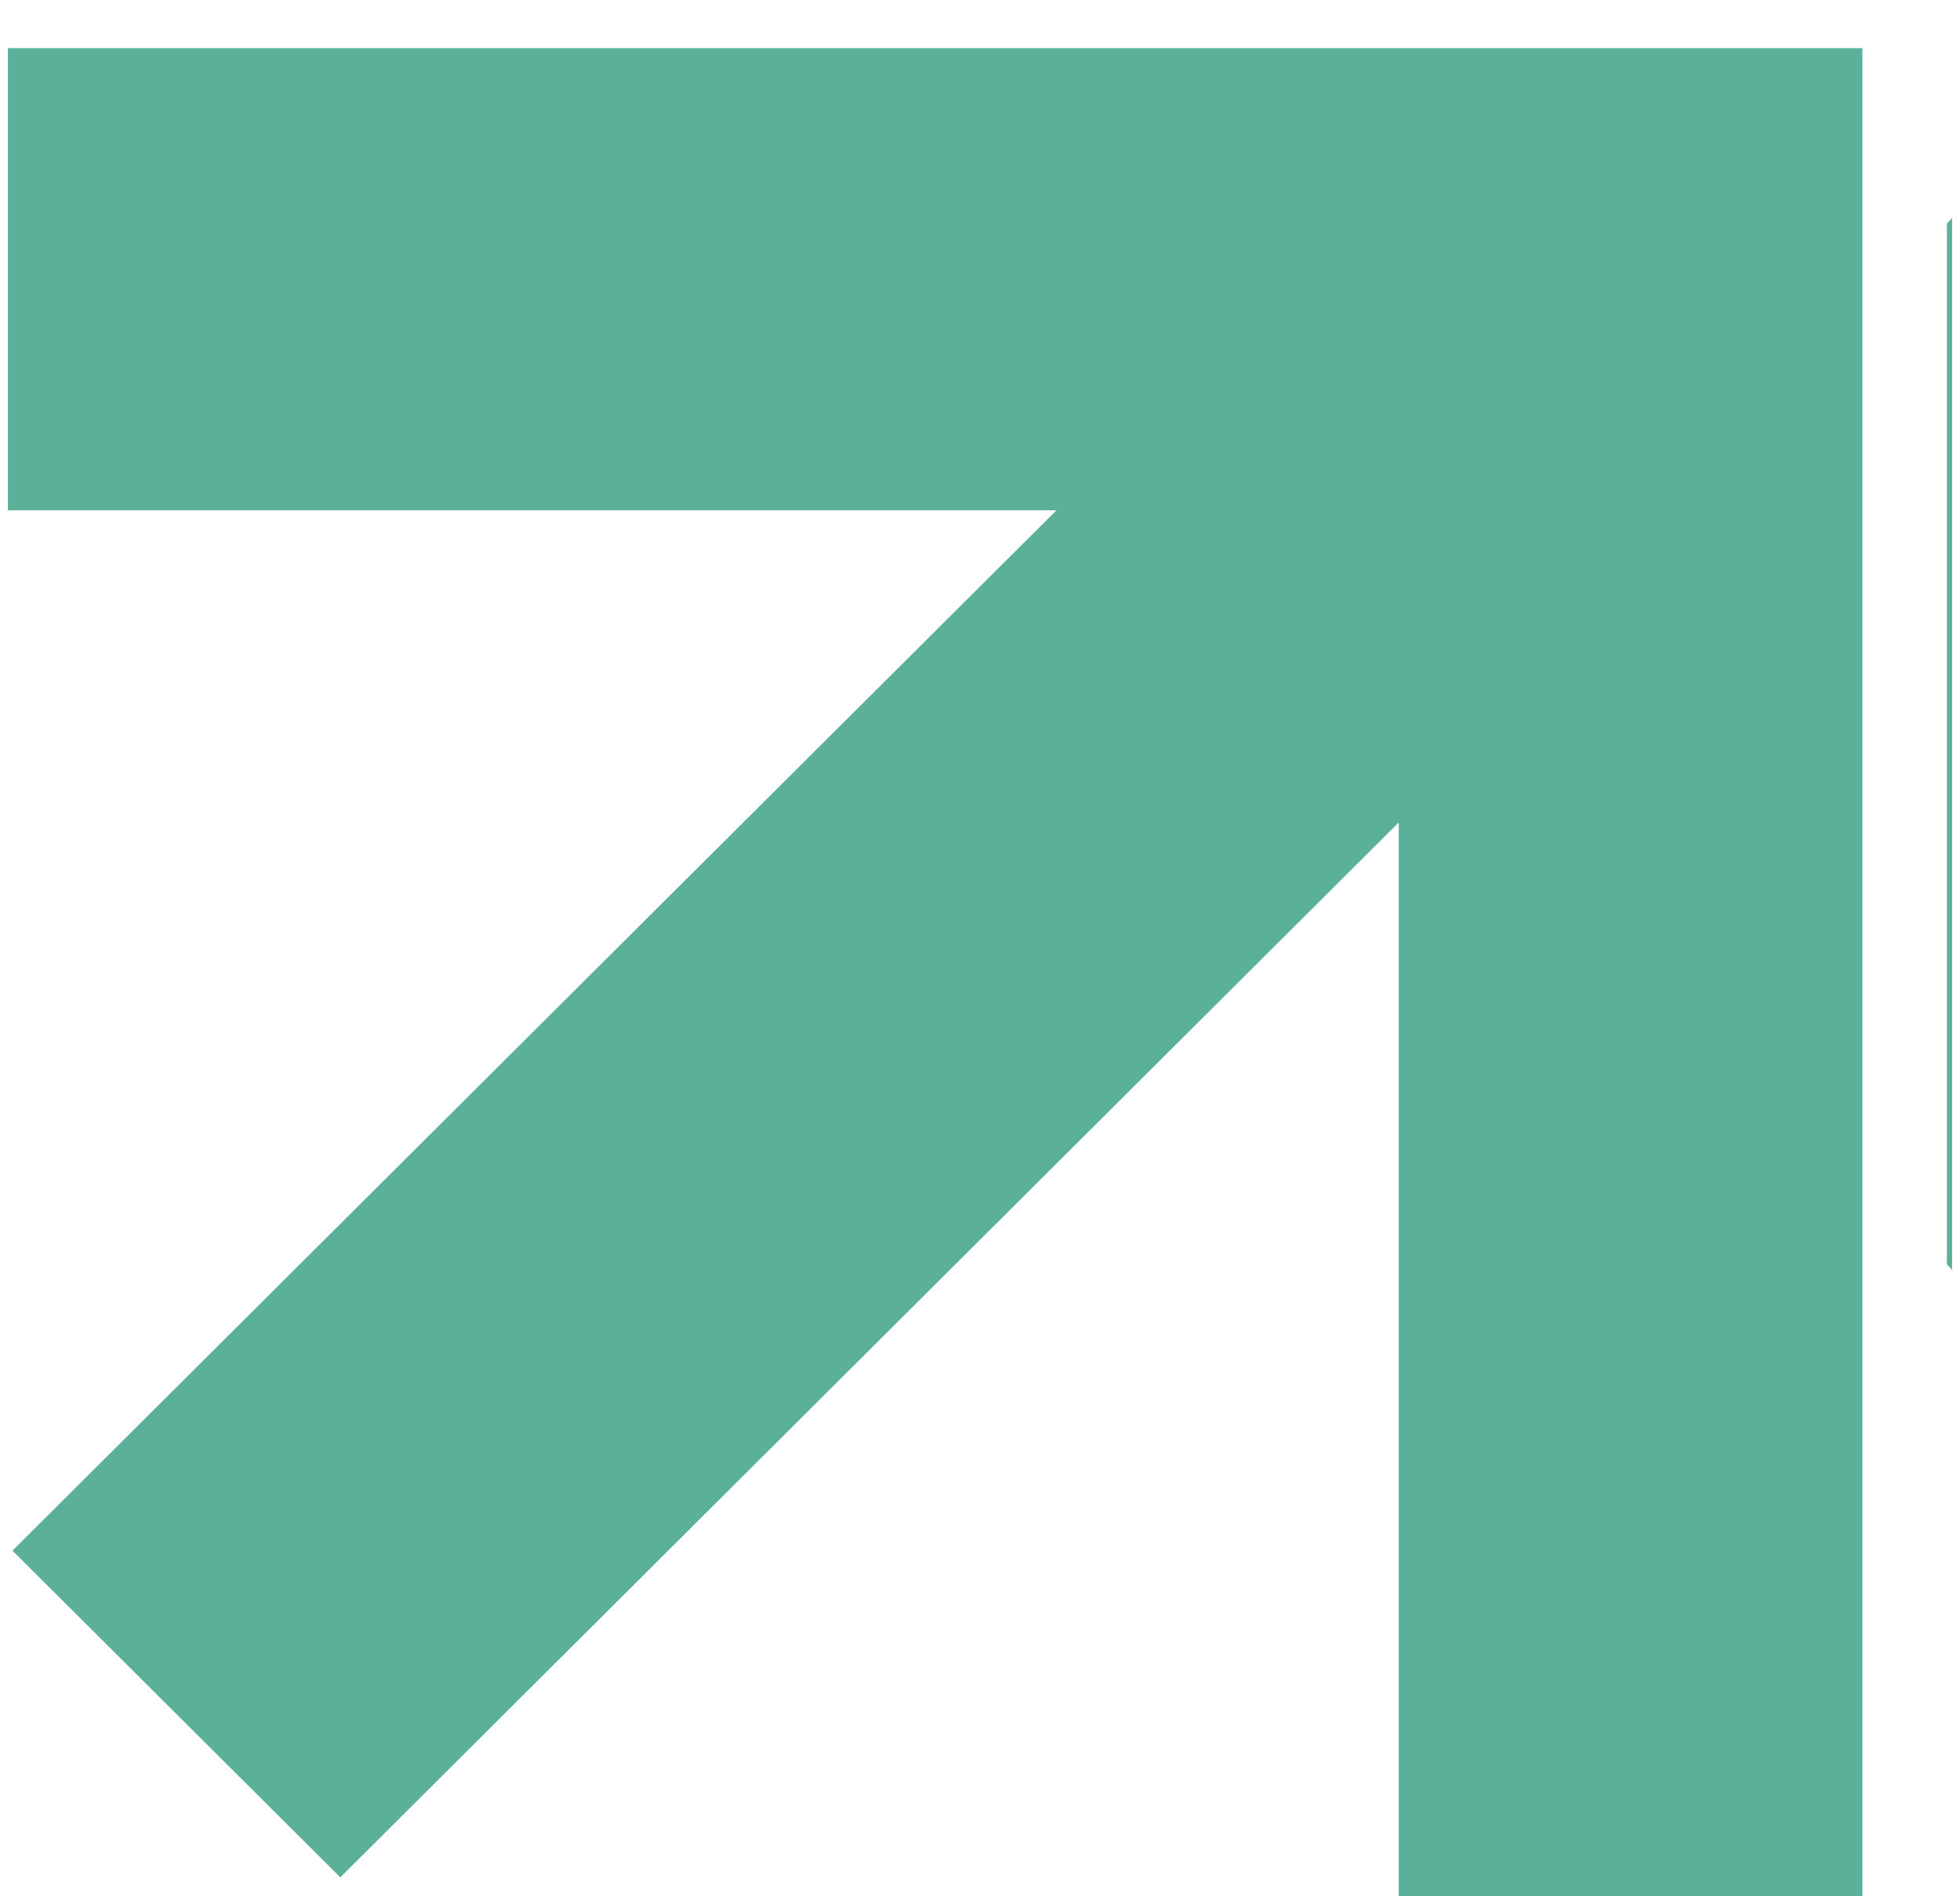 <svg xmlns="http://www.w3.org/2000/svg" width="62" height="60" viewBox="0 0 62 60" fill="none"><g clip-path="url(#clip0_1073_1536)"><path d="M77.053 0.107C71.001 0.107 65.527 2.772 61.586 7.072V40.005C65.527 44.305 71.001 46.97 77.053 46.97C90.386 46.97 98.794 36.448 98.794 23.539C98.794 11.423 91.206 0.107 77.053 0.107ZM82.461 31.484C80.346 33.643 77.728 34.725 74.612 34.725C71.495 34.725 68.877 33.648 66.762 31.484C64.647 29.325 63.589 26.692 63.589 23.58C63.589 20.469 64.633 17.757 66.72 15.598C68.807 13.439 71.439 12.357 74.607 12.357C77.775 12.357 80.407 13.439 82.494 15.598C84.581 17.757 85.624 20.418 85.624 23.58C85.624 26.743 84.567 29.325 82.452 31.484H82.461Z" fill="#5AB098"></path><path d="M58.912 60H44.246V26.023L10.765 59.401L0.394 49.064L33.419 16.146H0.25V1.523H58.912V60Z" fill="#5AB098"></path></g><defs><clipPath id="clip0_1073_1536"><rect width="61.5" height="60" fill="white" transform="translate(0.25)"></rect></clipPath></defs></svg>
